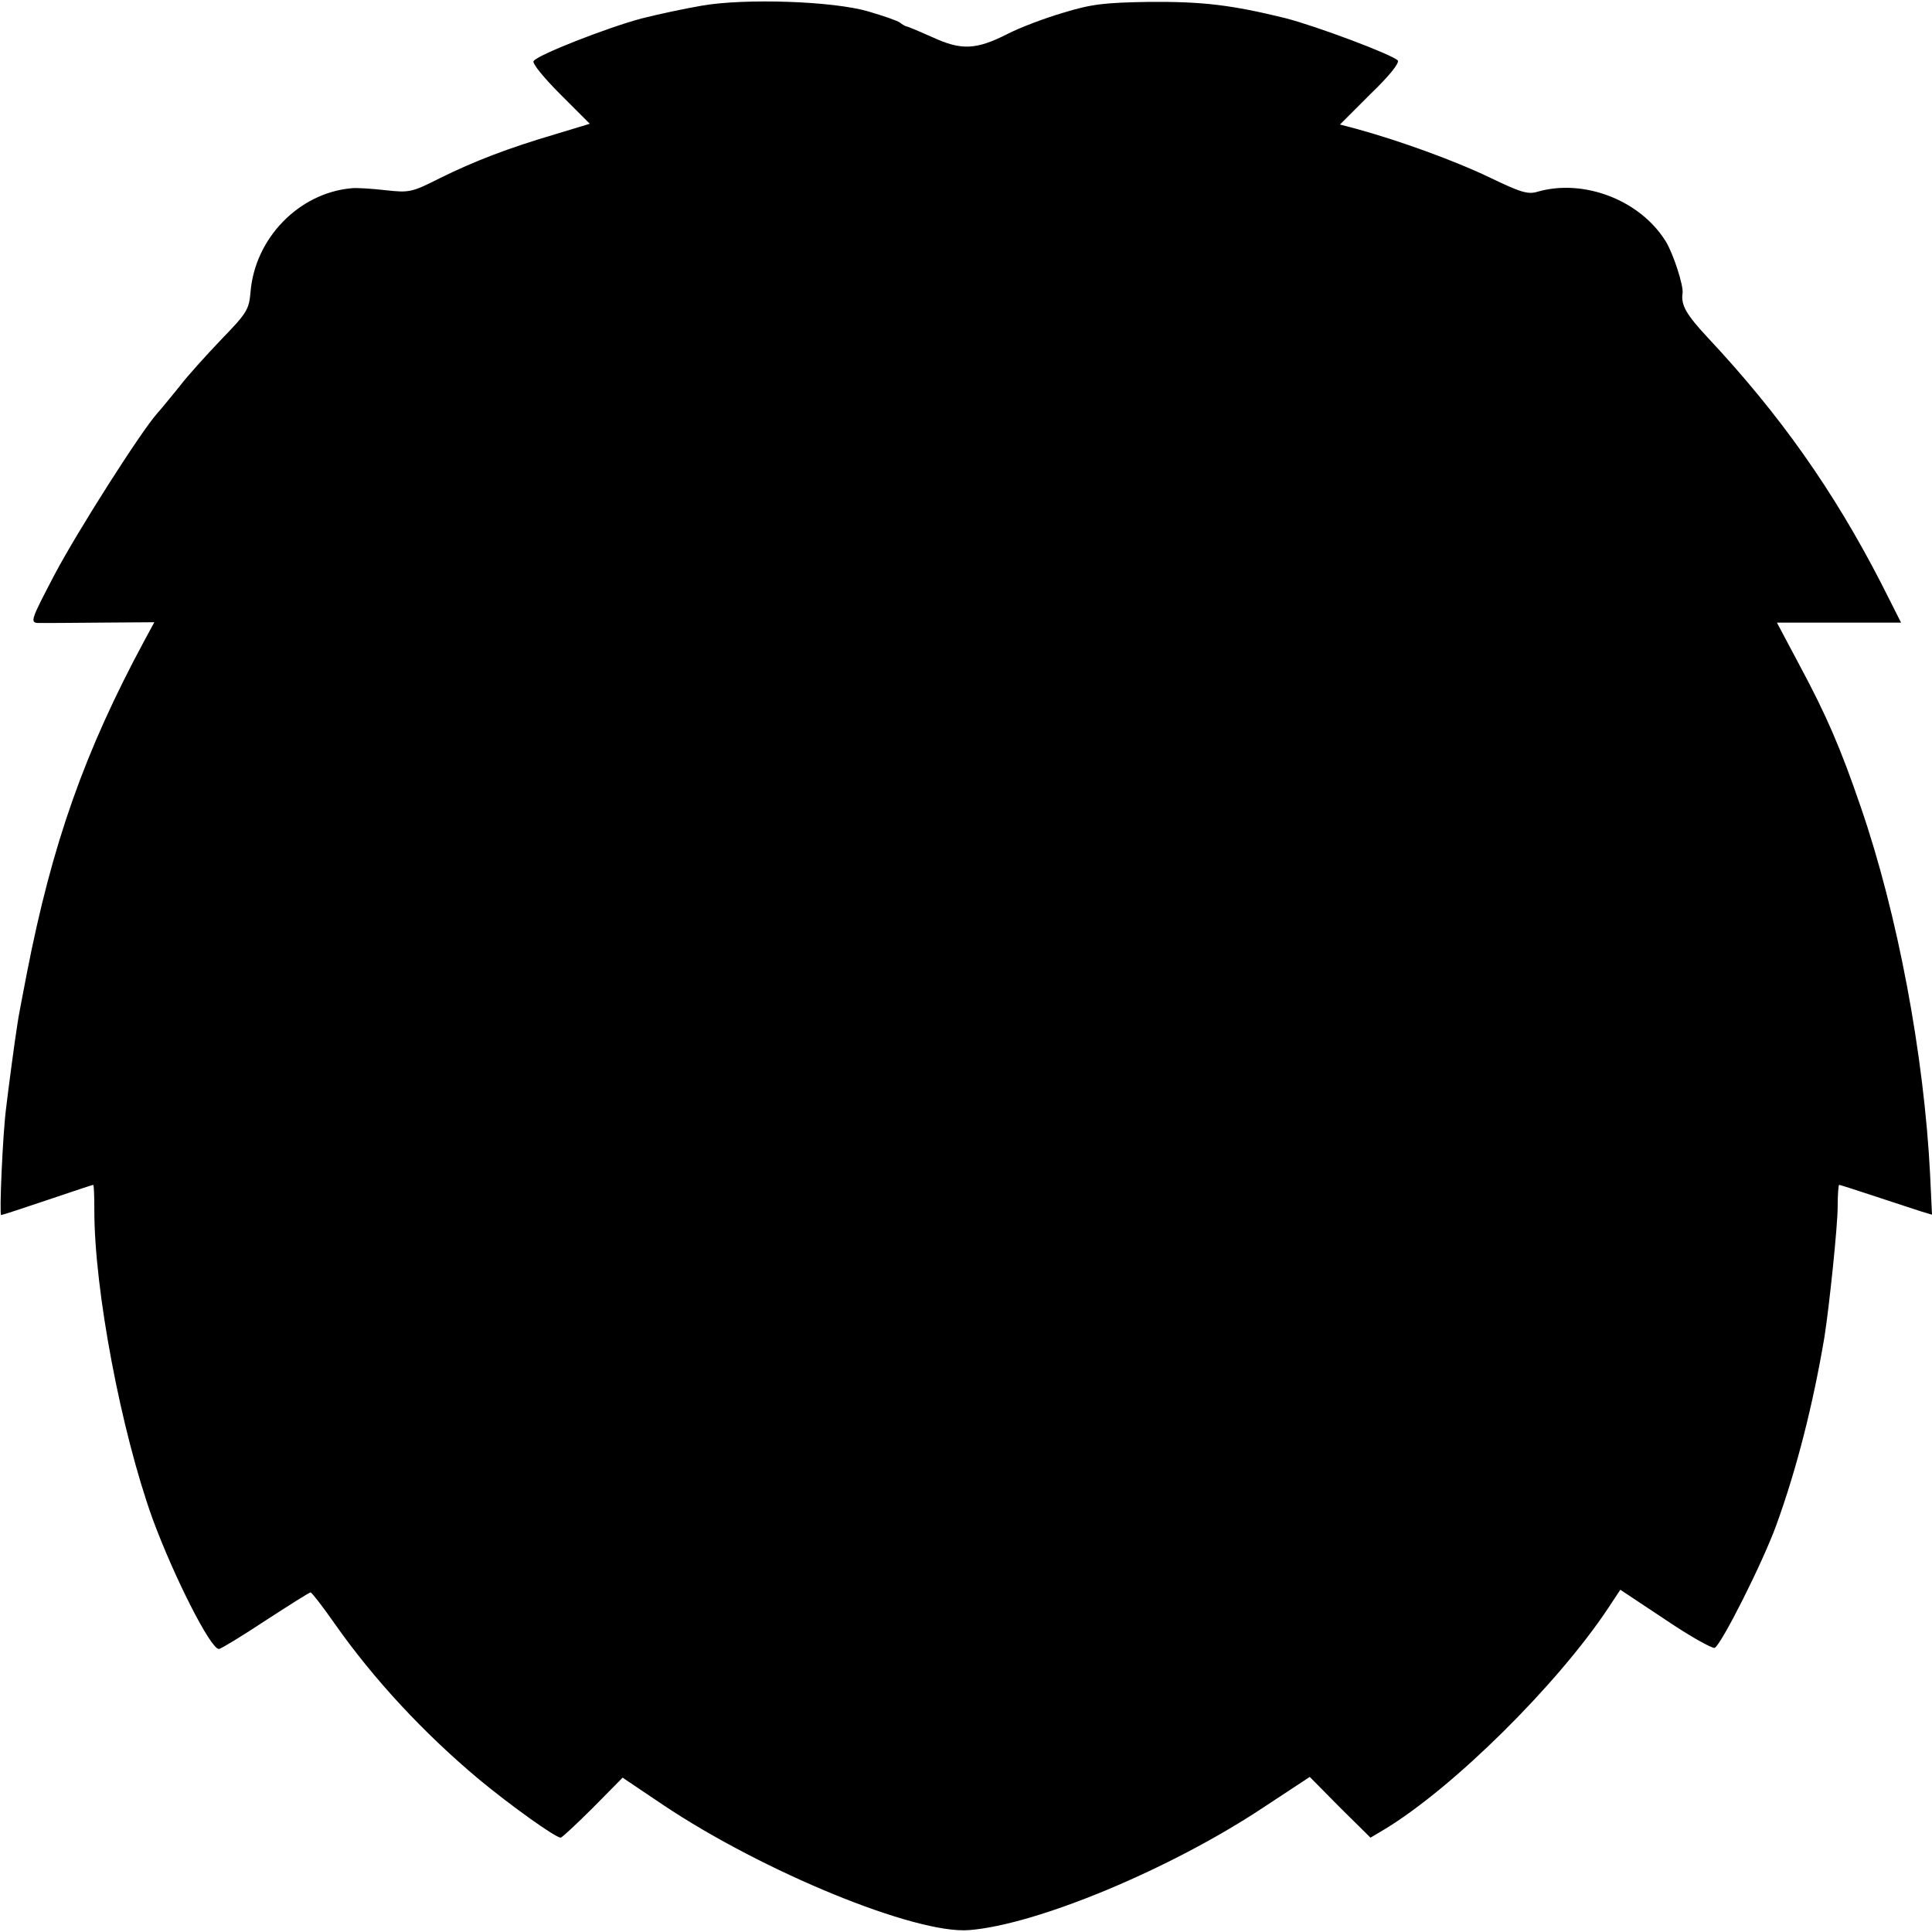 <?xml version="1.0" standalone="no"?>
<!DOCTYPE svg PUBLIC "-//W3C//DTD SVG 20010904//EN"
 "http://www.w3.org/TR/2001/REC-SVG-20010904/DTD/svg10.dtd">
<svg version="1.0" xmlns="http://www.w3.org/2000/svg"
 width="512pt" height="512pt" viewBox="0 0 512 512"
 preserveAspectRatio="xMidYMid meet">
<g transform="translate(0,512) scale(0.1,-0.1)"
fill="#000000" stroke="none">
<path d="M1860 5105 c-41 -7 -113 -22 -160 -34 -90 -24 -277 -97 -286 -113 -4
-6 28 -45 71 -88 l78 -78 -89 -27 c-126 -37 -217 -72 -308 -117 -75 -38 -81
-39 -145 -32 -36 4 -77 7 -91 5 -138 -13 -254 -132 -266 -274 -4 -47 -9 -56
-77 -126 -40 -42 -91 -98 -112 -126 -22 -27 -48 -59 -58 -70 -43 -48 -210
-310 -272 -427 -64 -122 -66 -128 -43 -129 12 0 87 0 165 1 l142 1 -26 -48
c-159 -295 -245 -539 -312 -883 -11 -58 -23 -118 -25 -135 -7 -43 -24 -172
-30 -223 -9 -71 -18 -282 -13 -282 3 0 58 18 123 40 65 22 119 40 121 40 2 0
3 -30 3 -68 0 -211 71 -585 154 -816 57 -155 154 -346 176 -346 5 0 61 34 123
75 63 41 117 75 120 75 3 0 32 -37 64 -83 104 -148 236 -290 383 -413 82 -68
202 -154 216 -154 3 0 42 36 85 79 l79 80 107 -72 c266 -178 669 -343 811
-332 179 14 533 161 780 325 l123 81 80 -81 81 -80 37 22 c182 110 459 384
594 588 l31 47 119 -79 c65 -44 124 -77 131 -75 17 7 128 227 164 327 54 149
97 319 127 497 13 83 35 294 35 345 0 32 2 58 4 58 2 0 46 -14 97 -31 52 -17
106 -35 122 -40 l27 -8 -5 106 c-16 317 -86 691 -184 975 -53 155 -91 243
-162 375 l-60 113 165 0 164 0 -52 103 c-127 247 -269 448 -460 652 -57 61
-72 87 -67 118 3 20 -25 106 -45 138 -68 109 -217 166 -339 131 -26 -8 -45 -2
-130 39 -90 43 -235 96 -352 128 l-42 11 81 81 c50 48 78 83 72 89 -16 16
-216 91 -298 112 -143 35 -218 44 -361 43 -120 -2 -153 -6 -228 -29 -48 -14
-114 -39 -147 -56 -83 -42 -122 -44 -198 -9 -34 15 -66 29 -70 29 -4 1 -12 6
-17 10 -6 5 -44 18 -85 30 -93 27 -325 35 -440 15z"/>
</g>
</svg>
